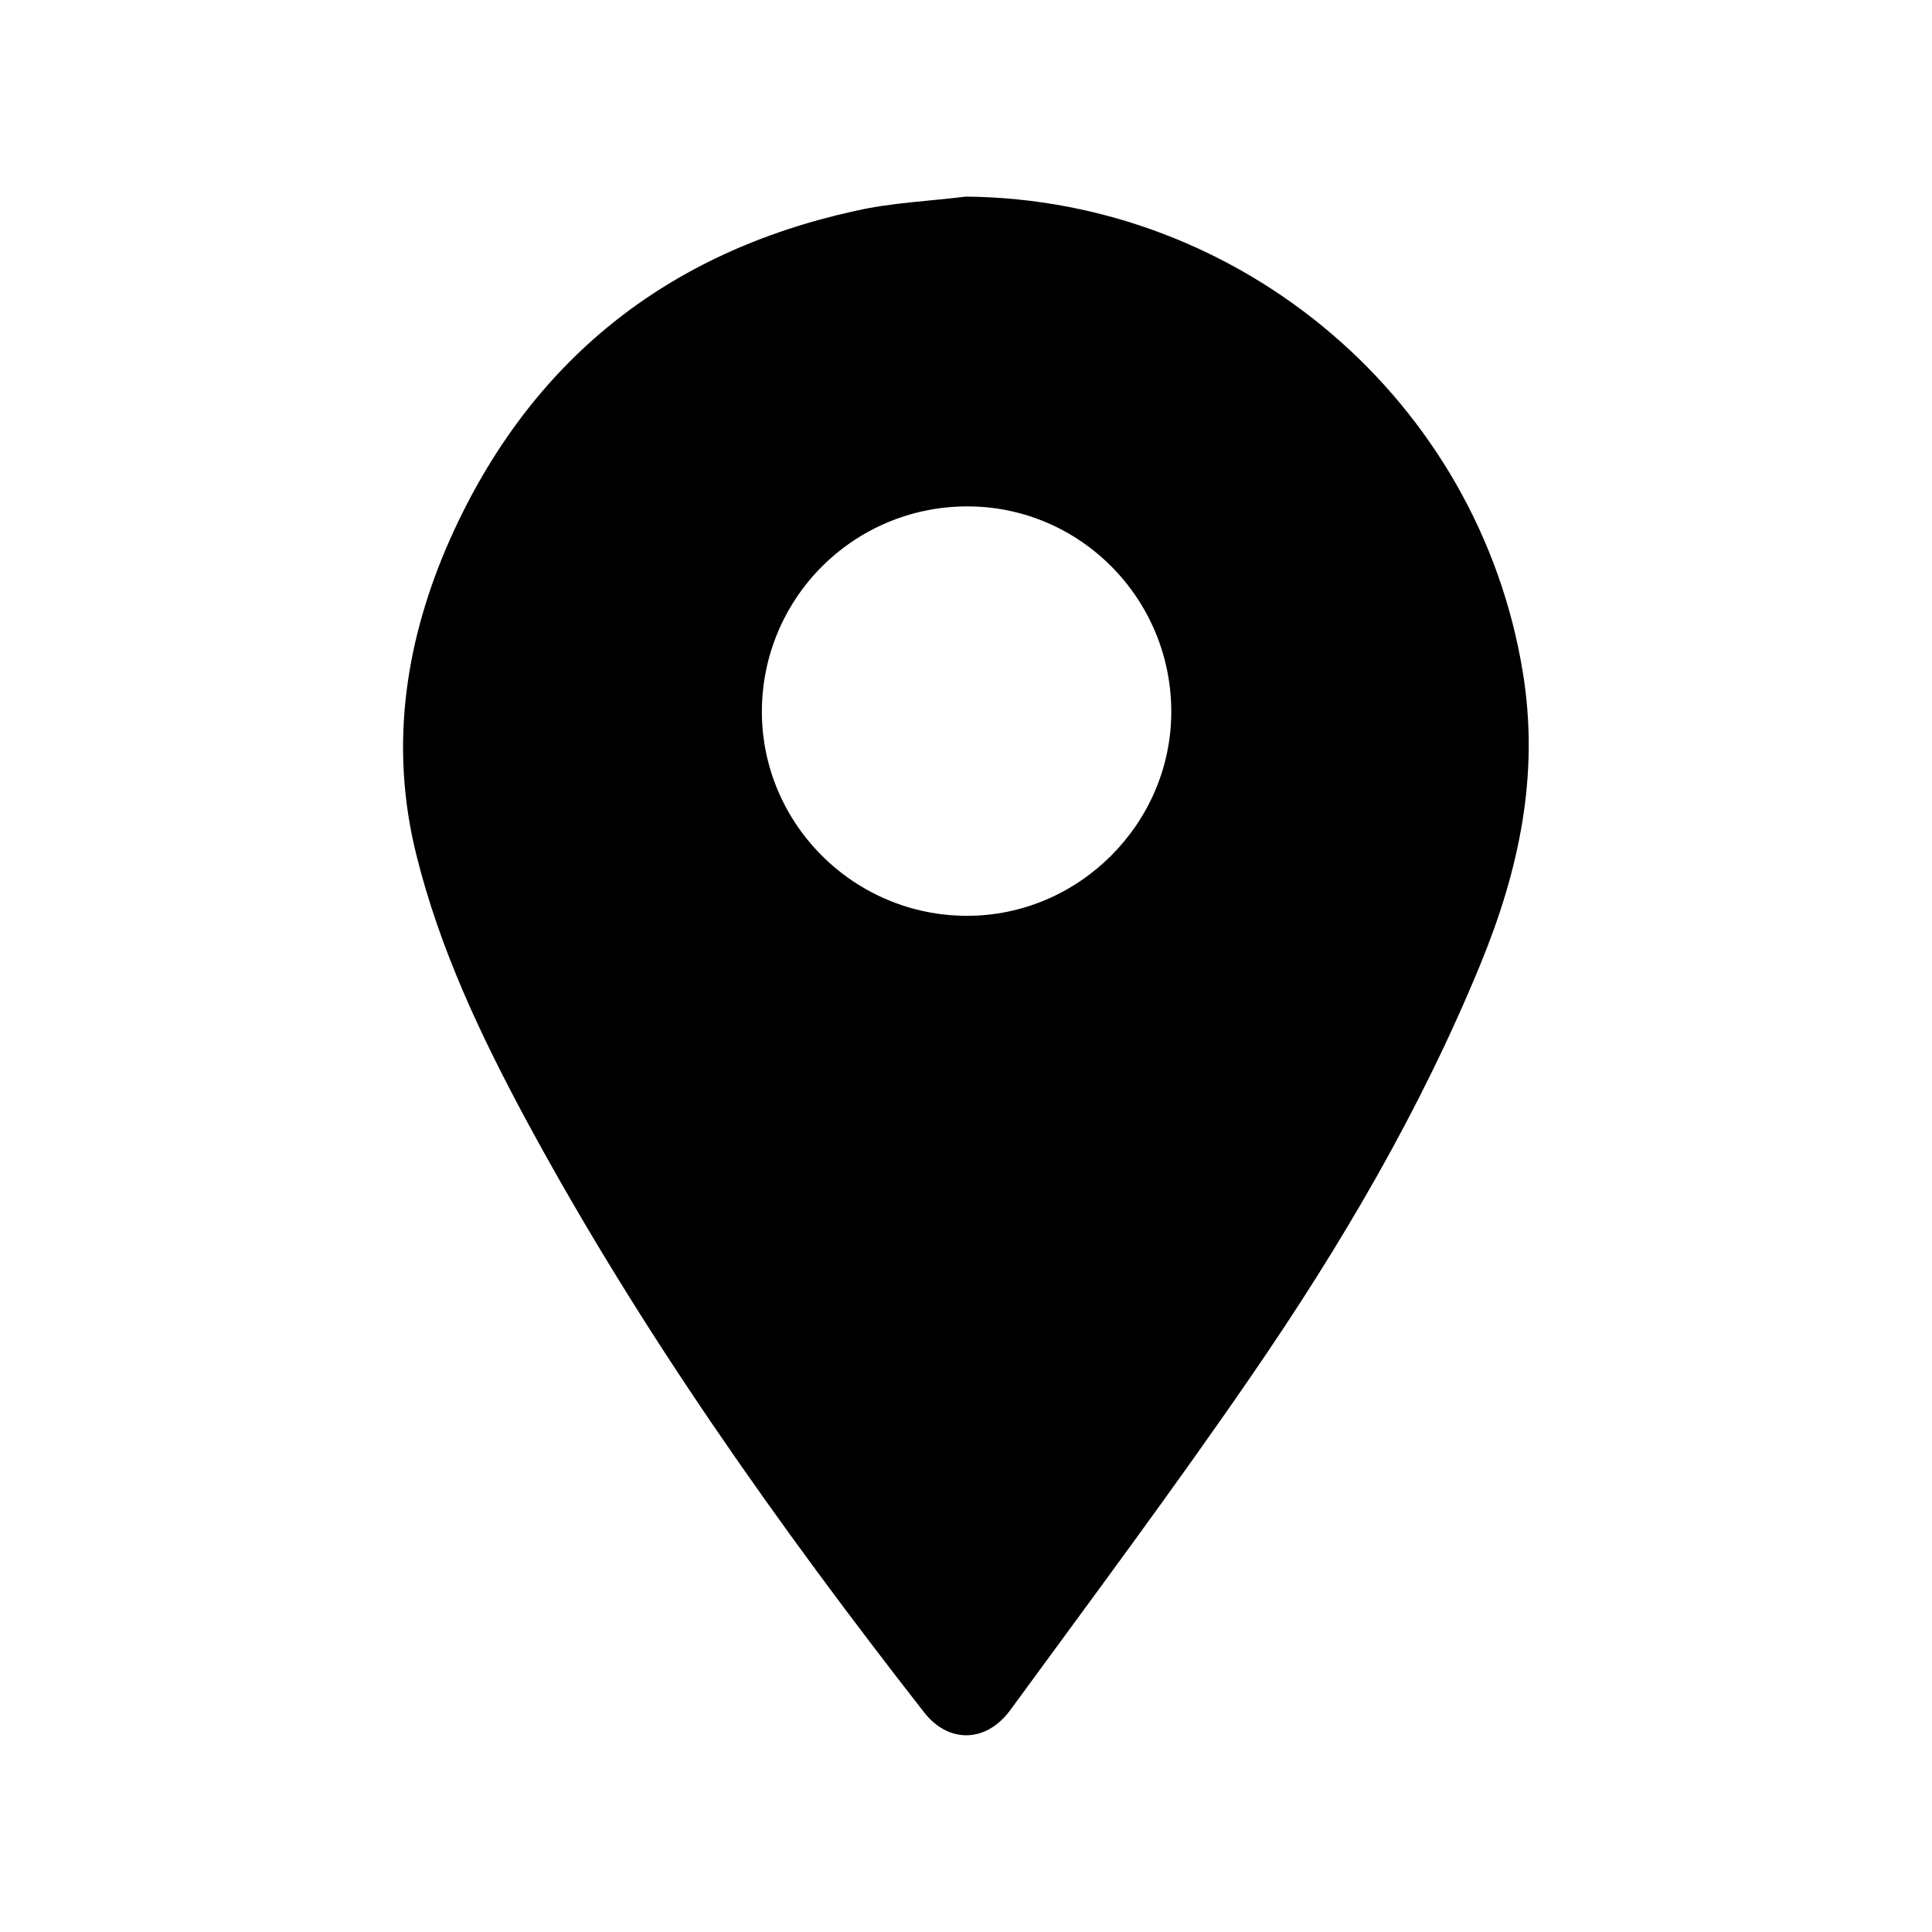 <?xml version="1.0" encoding="utf-8"?>
<!-- Generator: Adobe Illustrator 26.0.3, SVG Export Plug-In . SVG Version: 6.00 Build 0)  -->
<svg version="1.1" id="katman_1" xmlns="http://www.w3.org/2000/svg" xmlns:xlink="http://www.w3.org/1999/xlink" x="0px" y="0px"
	 viewBox="0 0 512 512" style="enable-background:new 0 0 512 512;" xml:space="preserve">
<g>
	<path d="M256,52.1c73.3,0.7,136,54.3,147.6,126.3c4.4,27.1-1.1,52.4-11.3,77.2c-15.9,38.7-37,74.6-60.6,108.9
		c-20.6,30-42.4,59.2-63.9,88.6c-6.4,8.8-16.4,9-22.9,0.7c-38.8-49.7-75.2-101-105.2-156.5c-12.2-22.6-23.2-45.8-29.4-70.9
		c-7.2-29-2.8-57.1,9.1-83.8c21-46.8,57.1-75.7,107.2-86.7C236.3,53.7,246.3,53.3,256,52.1z M256.3,242.7c29.6,0,54-24.4,54.1-53.9
		c0.1-30.2-24.3-54.7-54.2-54.6c-30.1,0.1-54.3,24.4-54.3,54.5C202,218.5,226.4,242.7,256.3,242.7z"/>
</g>
</svg>
